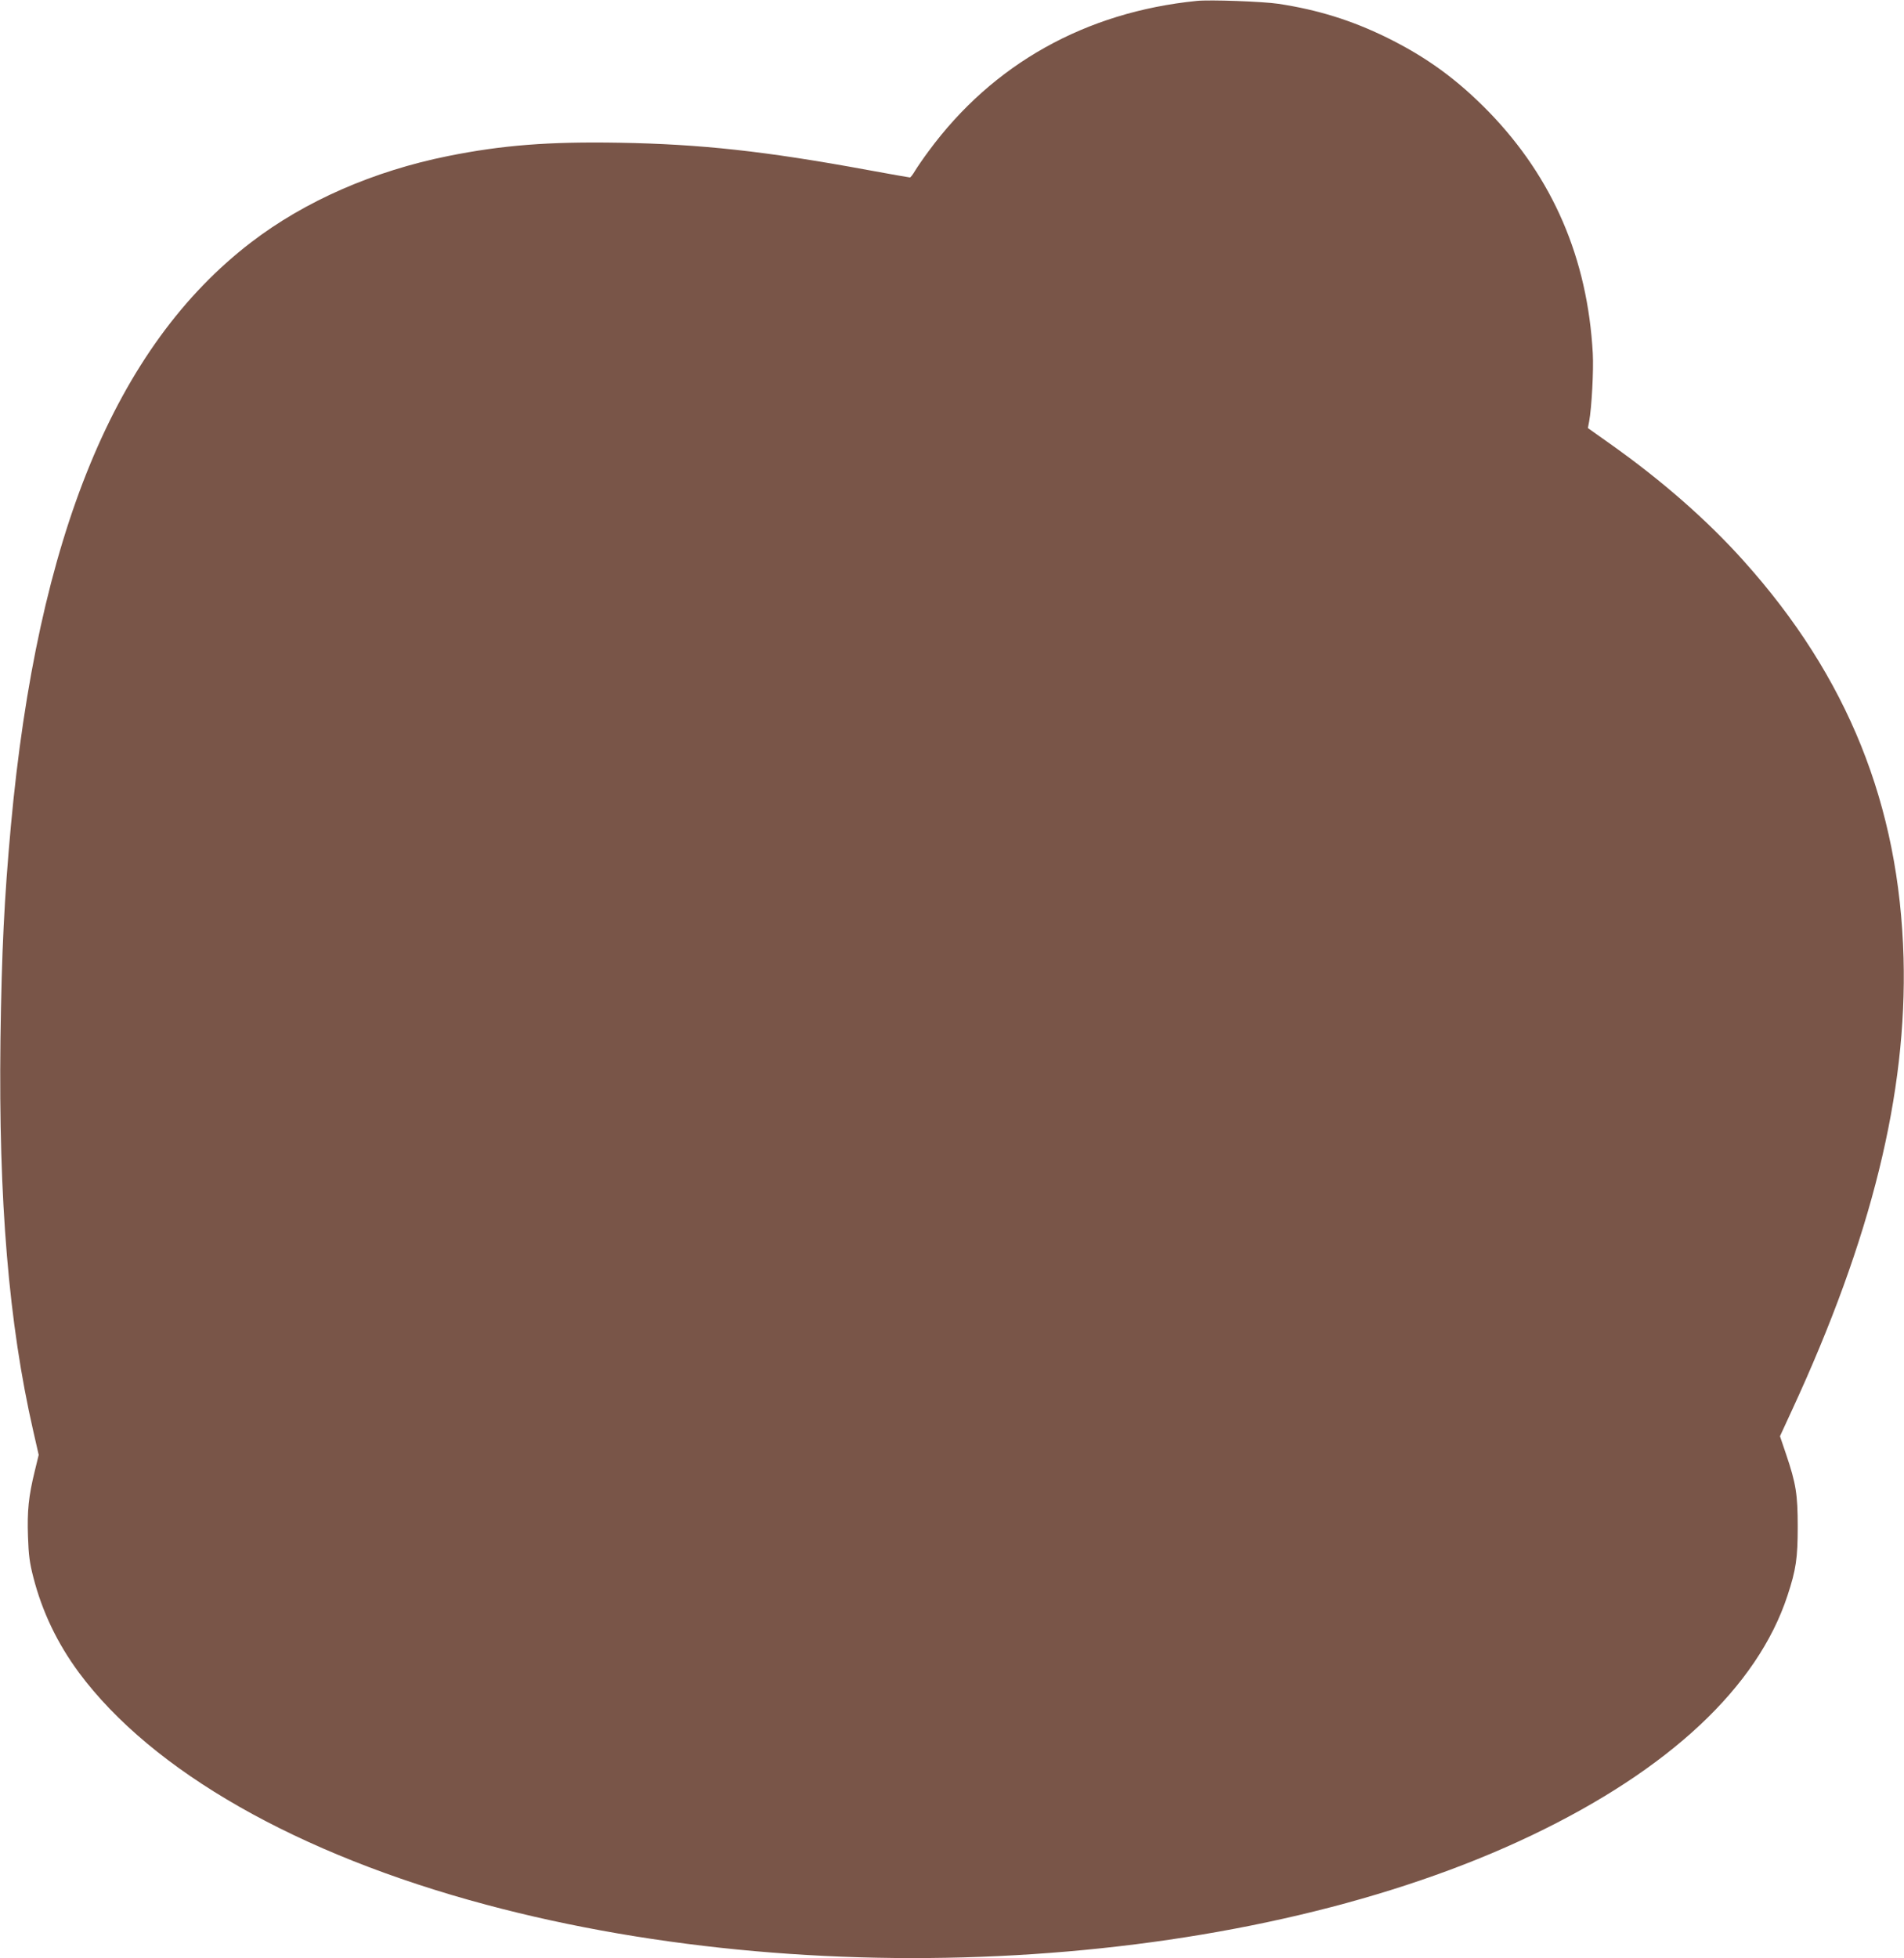 <?xml version="1.0" standalone="no"?>
<!DOCTYPE svg PUBLIC "-//W3C//DTD SVG 20010904//EN"
 "http://www.w3.org/TR/2001/REC-SVG-20010904/DTD/svg10.dtd">
<svg version="1.0" xmlns="http://www.w3.org/2000/svg"
 width="1245pt" height="1280pt" viewBox="0 0 1245 1280"
 preserveAspectRatio="xMidYMid meet">
<g transform="translate(0,1280) scale(0.1,-0.1)"
fill="#795548" stroke="none">
<path d="M7825 12794 c-727 -73 -1333 -412 -1752 -981 -36 -48 -76 -107 -90
-130 -14 -24 -29 -43 -33 -43 -5 0 -130 22 -277 49 -668 123 -1093 169 -1623
178 -464 8 -766 -16 -1120 -87 -487 -98 -936 -294 -1288 -564 -887 -680 -1397
-1917 -1571 -3816 -43 -473 -60 -813 -68 -1395 -13 -1054 54 -1857 214 -2557
l36 -158 -26 -107 c-40 -163 -50 -260 -44 -428 4 -121 11 -172 35 -265 58
-226 157 -432 298 -623 479 -645 1431 -1188 2662 -1517 2238 -599 5021 -414
6837 453 900 430 1477 970 1673 1567 56 169 67 246 67 450 0 211 -11 282 -76
474 l-40 118 77 167 c522 1128 755 2075 731 2961 -28 998 -365 1835 -1044
2592 -239 267 -537 528 -875 767 l-145 103 8 42 c17 91 30 337 24 446 -34 621
-261 1147 -680 1579 -206 211 -407 358 -670 487 -227 111 -448 180 -705 219
-100 15 -448 28 -535 19z"/>
</g>
</svg>
